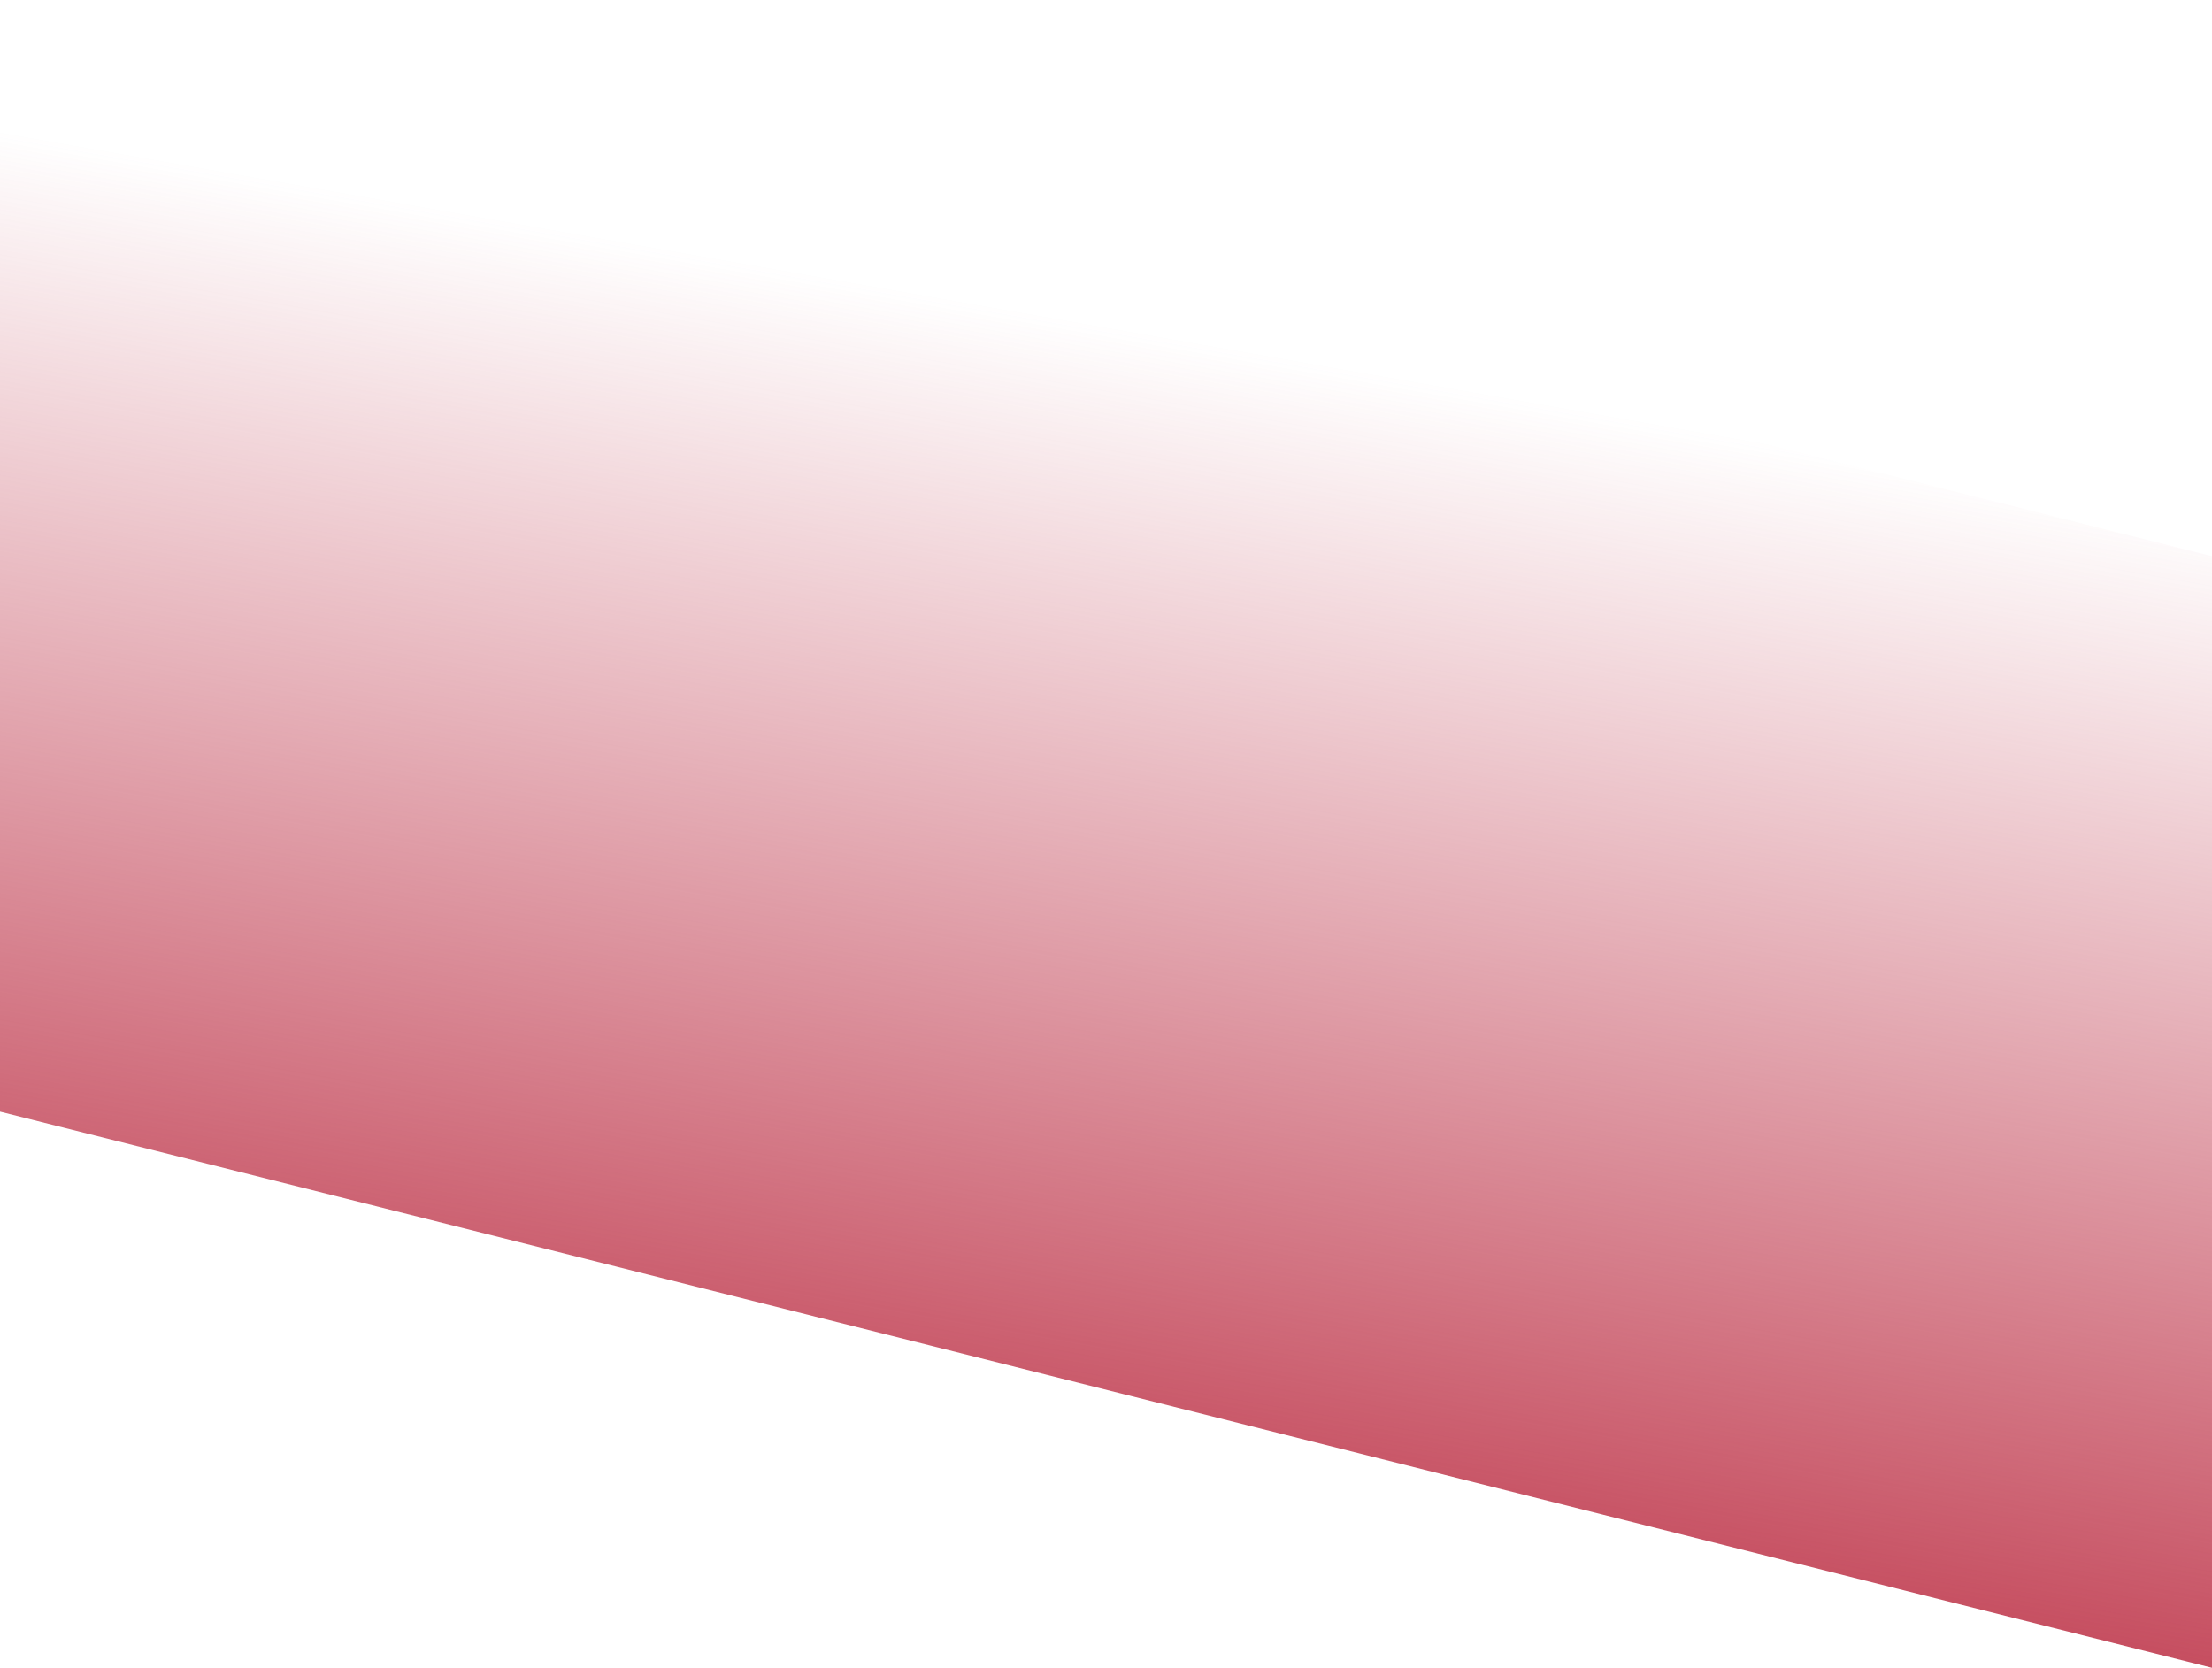 <?xml version="1.0" encoding="UTF-8" standalone="no"?><!-- Generator: Adobe Illustrator 23.1.1, SVG Export Plug-In . SVG Version: 6.00 Build 0)  --><svg xmlns="http://www.w3.org/2000/svg" xmlns:xlink="http://www.w3.org/1999/xlink" enable-background="new 0 0 319.8 241.1" fill="#000000" height="241.1" id="Layer_1" preserveAspectRatio="xMidYMid meet" version="1.1" viewBox="0.0 0.0 319.8 241.1" width="319.8" x="0px" xml:space="preserve" y="0px" zoomAndPan="magnify">
<linearGradient gradientUnits="userSpaceOnUse" id="SVGID_1_" x1="175.7" x2="144.11" xlink:actuate="onLoad" xlink:show="other" xlink:type="simple" y1="30.981" y2="210.13">
	<stop offset="0.102" stop-color="#c64e60" stop-opacity="0"/>
	<stop offset="1" stop-color="#c64e60"/>
</linearGradient>
<polygon fill="url(#SVGID_1_)" points="319.8 241.1 0 160.7 0 0 319.8 80.4"/>
</svg>
